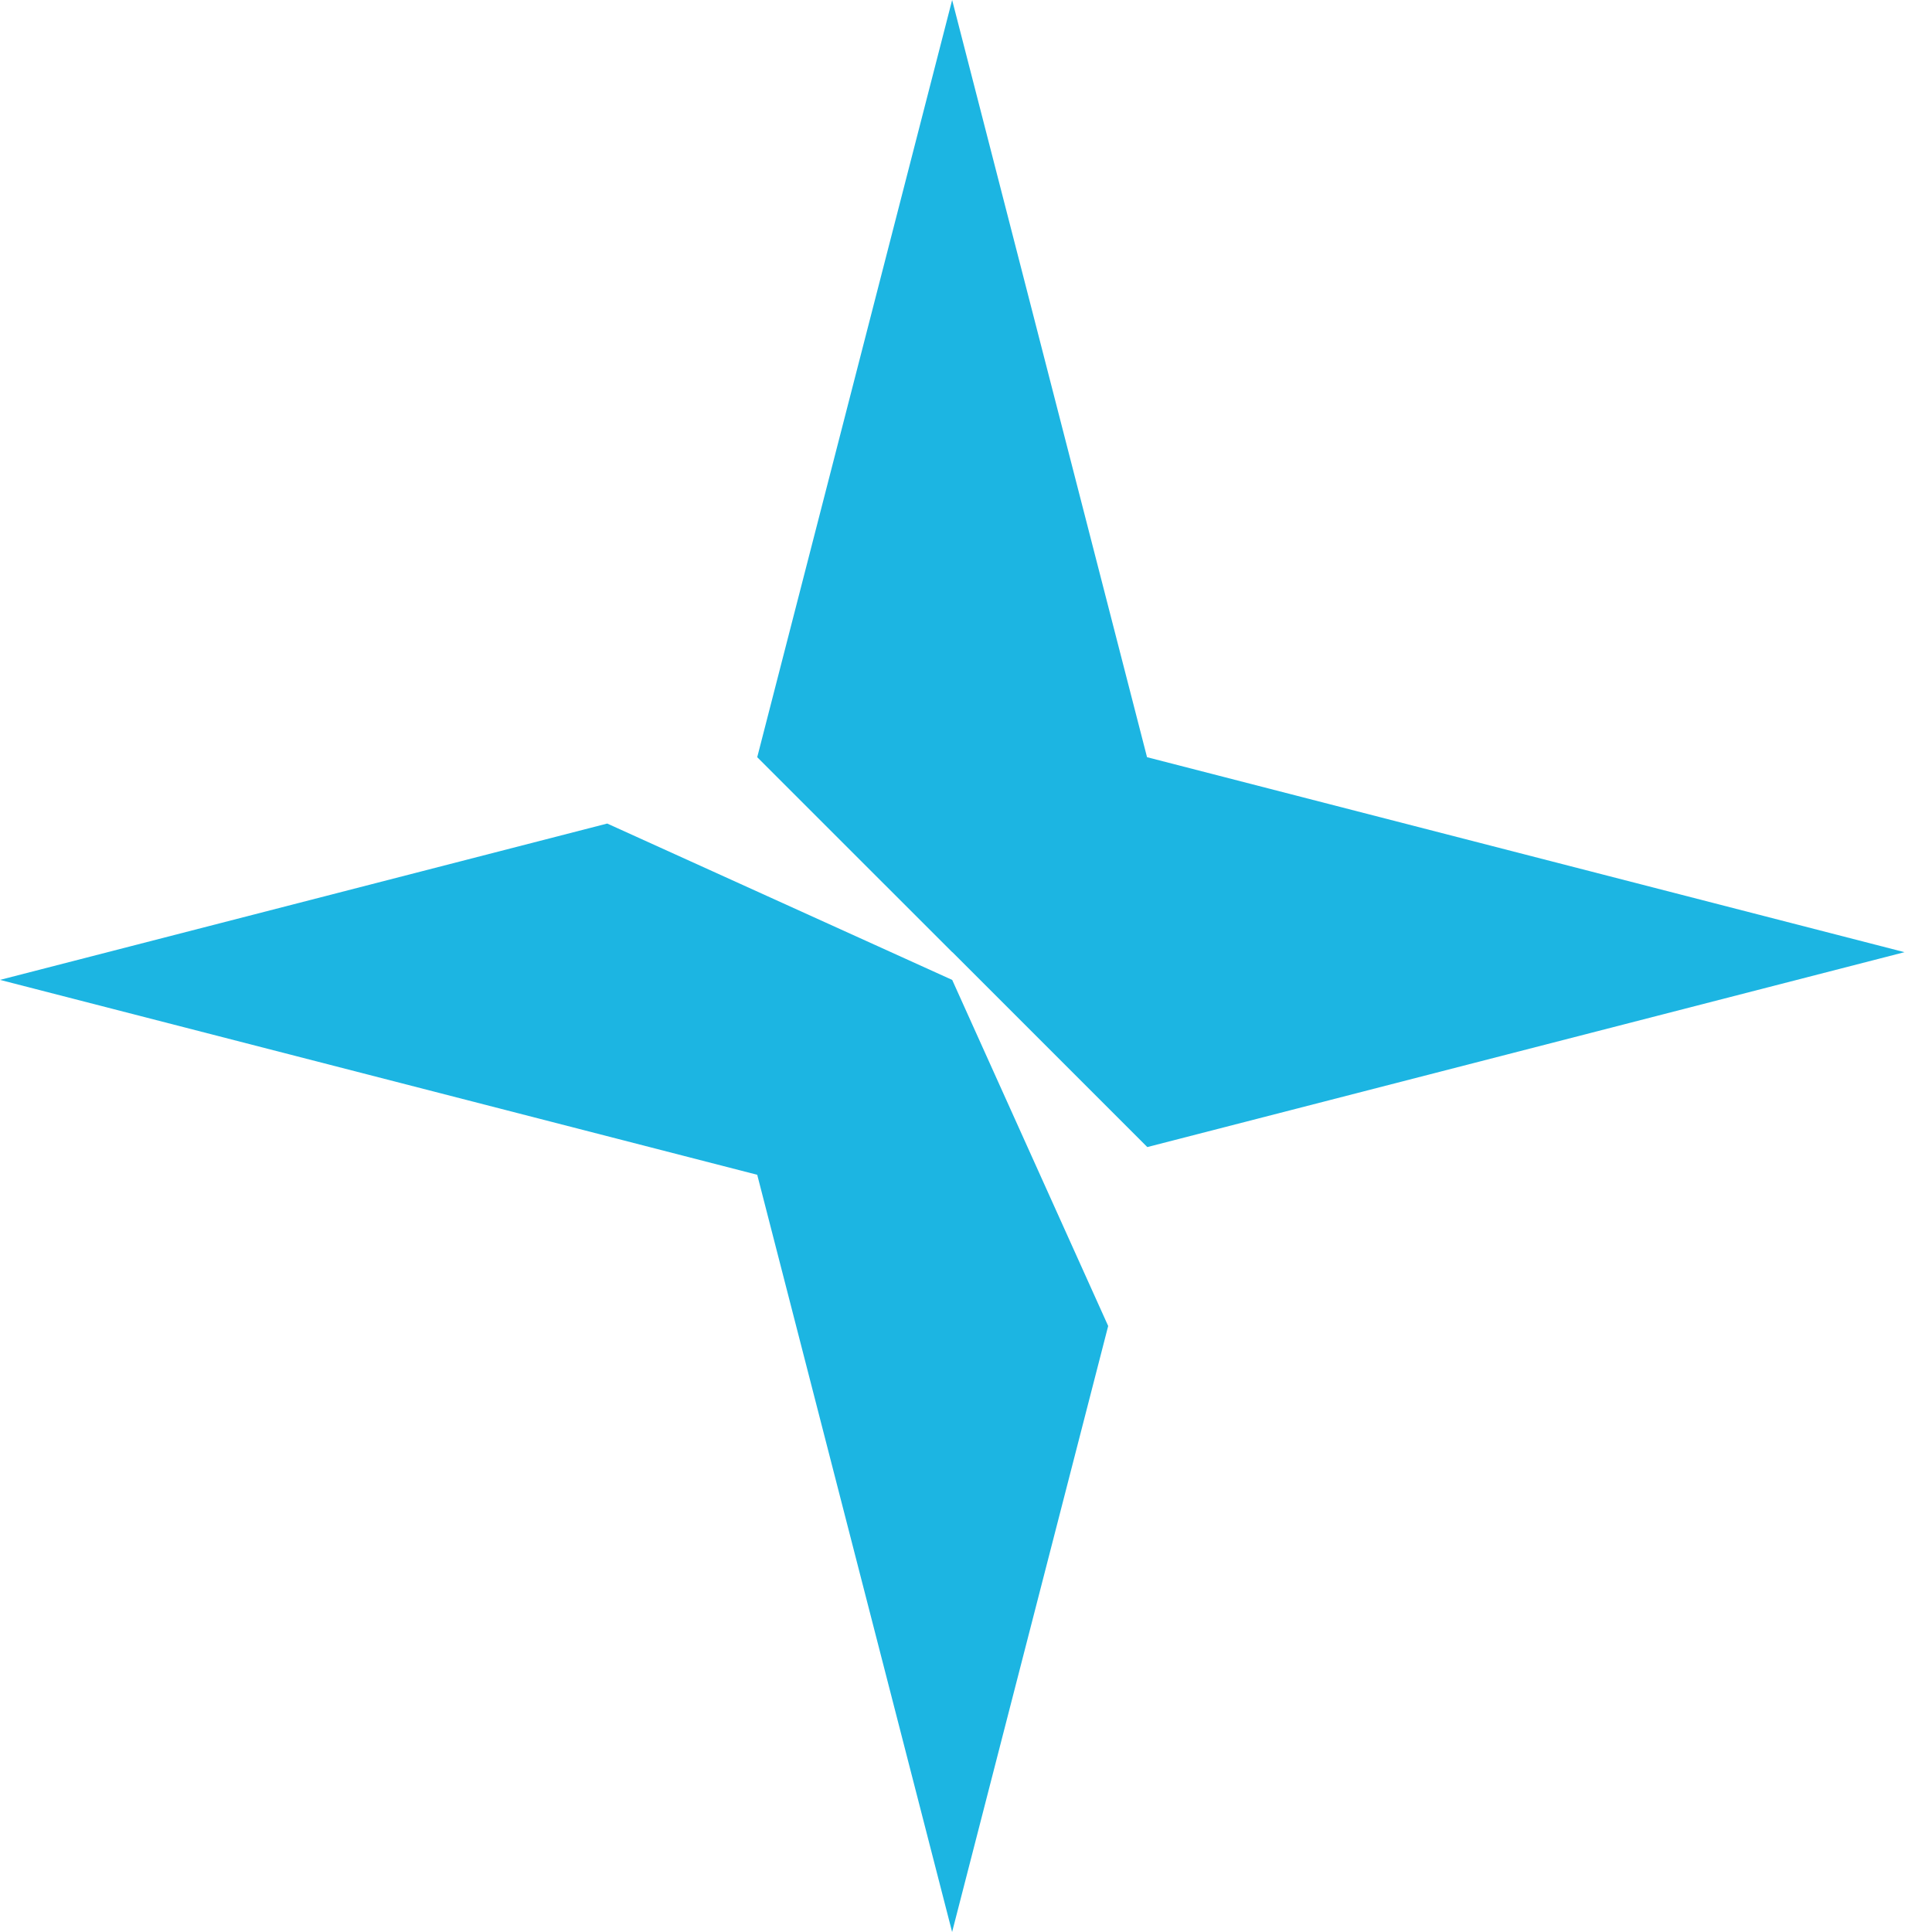 <svg width="64" height="64" viewBox="0 0 64 64" fill="none" xmlns="http://www.w3.org/2000/svg">
<path d="M31.55 31.542L38.006 37.998L63.089 31.542L37.997 25.083L31.541 0L25.084 25.083L31.544 31.542H31.55Z" fill="#1CB5E2"/>
<path d="M36.71 43.925L31.543 32.461L20.115 27.281L0 32.46L25.084 38.916L31.54 64L36.71 43.925Z" fill="#1CB5E2"/>
</svg>
